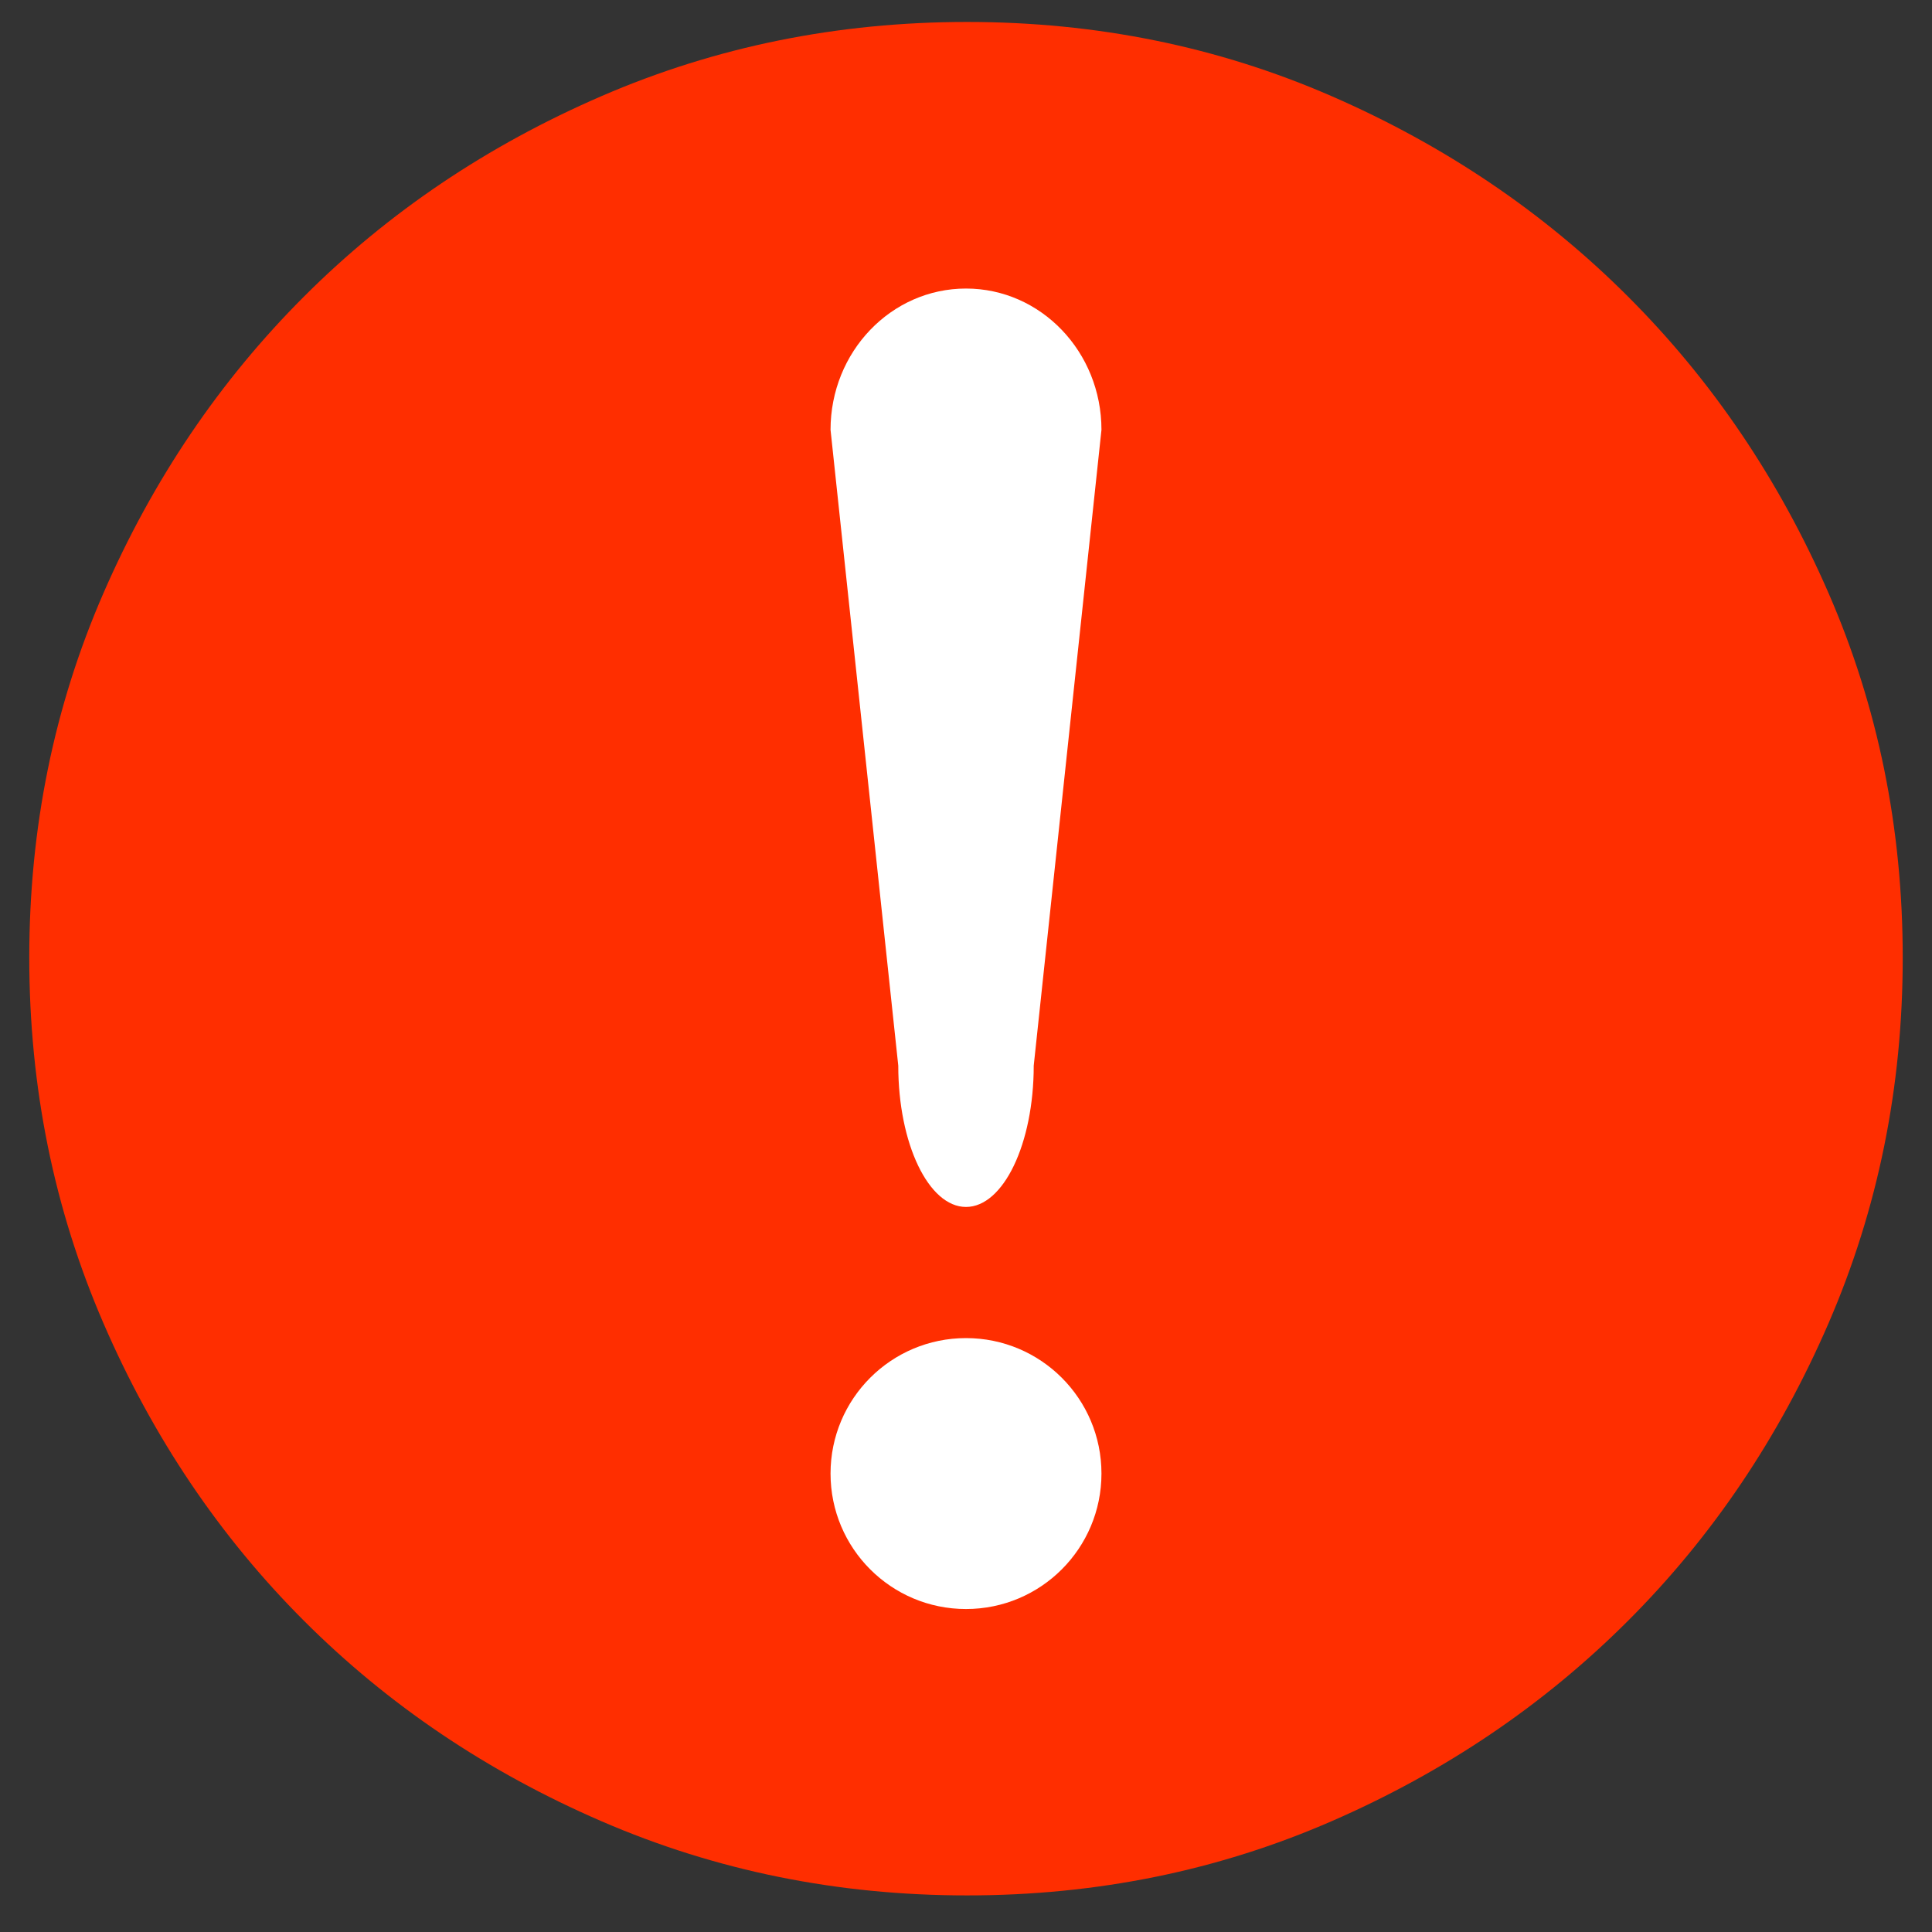 <?xml version="1.0" standalone="no"?><!DOCTYPE svg PUBLIC "-//W3C//DTD SVG 1.1//EN" "http://www.w3.org/Graphics/SVG/1.1/DTD/svg11.dtd"><svg t="1750824248308" class="icon" viewBox="0 0 1024 1024" version="1.1" xmlns="http://www.w3.org/2000/svg" p-id="4576" xmlns:xlink="http://www.w3.org/1999/xlink" width="200" height="200"><rect x="0" y="0" width="1024" height="1024" fill="#333333" stroke="none"/><path d="M969.182 701.303C942.986 761.818 907.561 814.395 862.909 859.03 818.273 903.682 765.864 939.122 705.727 965.303 645.576 991.515 581.183 1004.606 512.546 1004.606 443.925 1004.606 379.349 991.515 318.818 965.303 258.303 939.122 205.727 903.682 161.091 859.03 116.439 814.394 80.999 761.818 54.818 701.303 28.606 640.773 15.515 576.197 15.515 507.576 15.515 438.938 28.606 374.545 54.818 314.394 80.999 254.257 116.439 201.848 161.091 157.212 205.727 112.56 258.303 77.135 318.818 50.939 379.349 24.743 443.925 11.636 512.546 11.636 581.183 11.636 645.576 24.743 705.727 50.939 765.863 77.137 818.273 112.56 862.909 157.212 907.561 201.849 942.985 254.258 969.182 314.394 995.378 374.545 1008.485 438.938 1008.485 507.576 1008.485 576.197 995.379 640.773 969.182 701.303L969.182 701.303Z" fill="#FF2E00" p-id="4577"></path><path d="M512 709.221C472.332 709.221 440.203 741.35 440.203 781.017 440.203 820.685 472.332 852.814 512 852.814 551.668 852.814 583.797 820.685 583.797 781.017 583.797 741.35 551.668 709.221 512 709.221L512 709.221Z" fill="#FFFFFF" p-id="4578"></path><path d="M512 639.709C492.184 639.709 476.102 606.197 476.102 564.821L440.203 227.824C440.203 186.448 472.332 152.935 512 152.935 551.668 152.935 583.797 186.448 583.797 227.824L547.898 564.821C547.898 606.197 531.816 639.709 512 639.709L512 639.709Z" fill="#FFFFFF" p-id="4579"></path></svg>